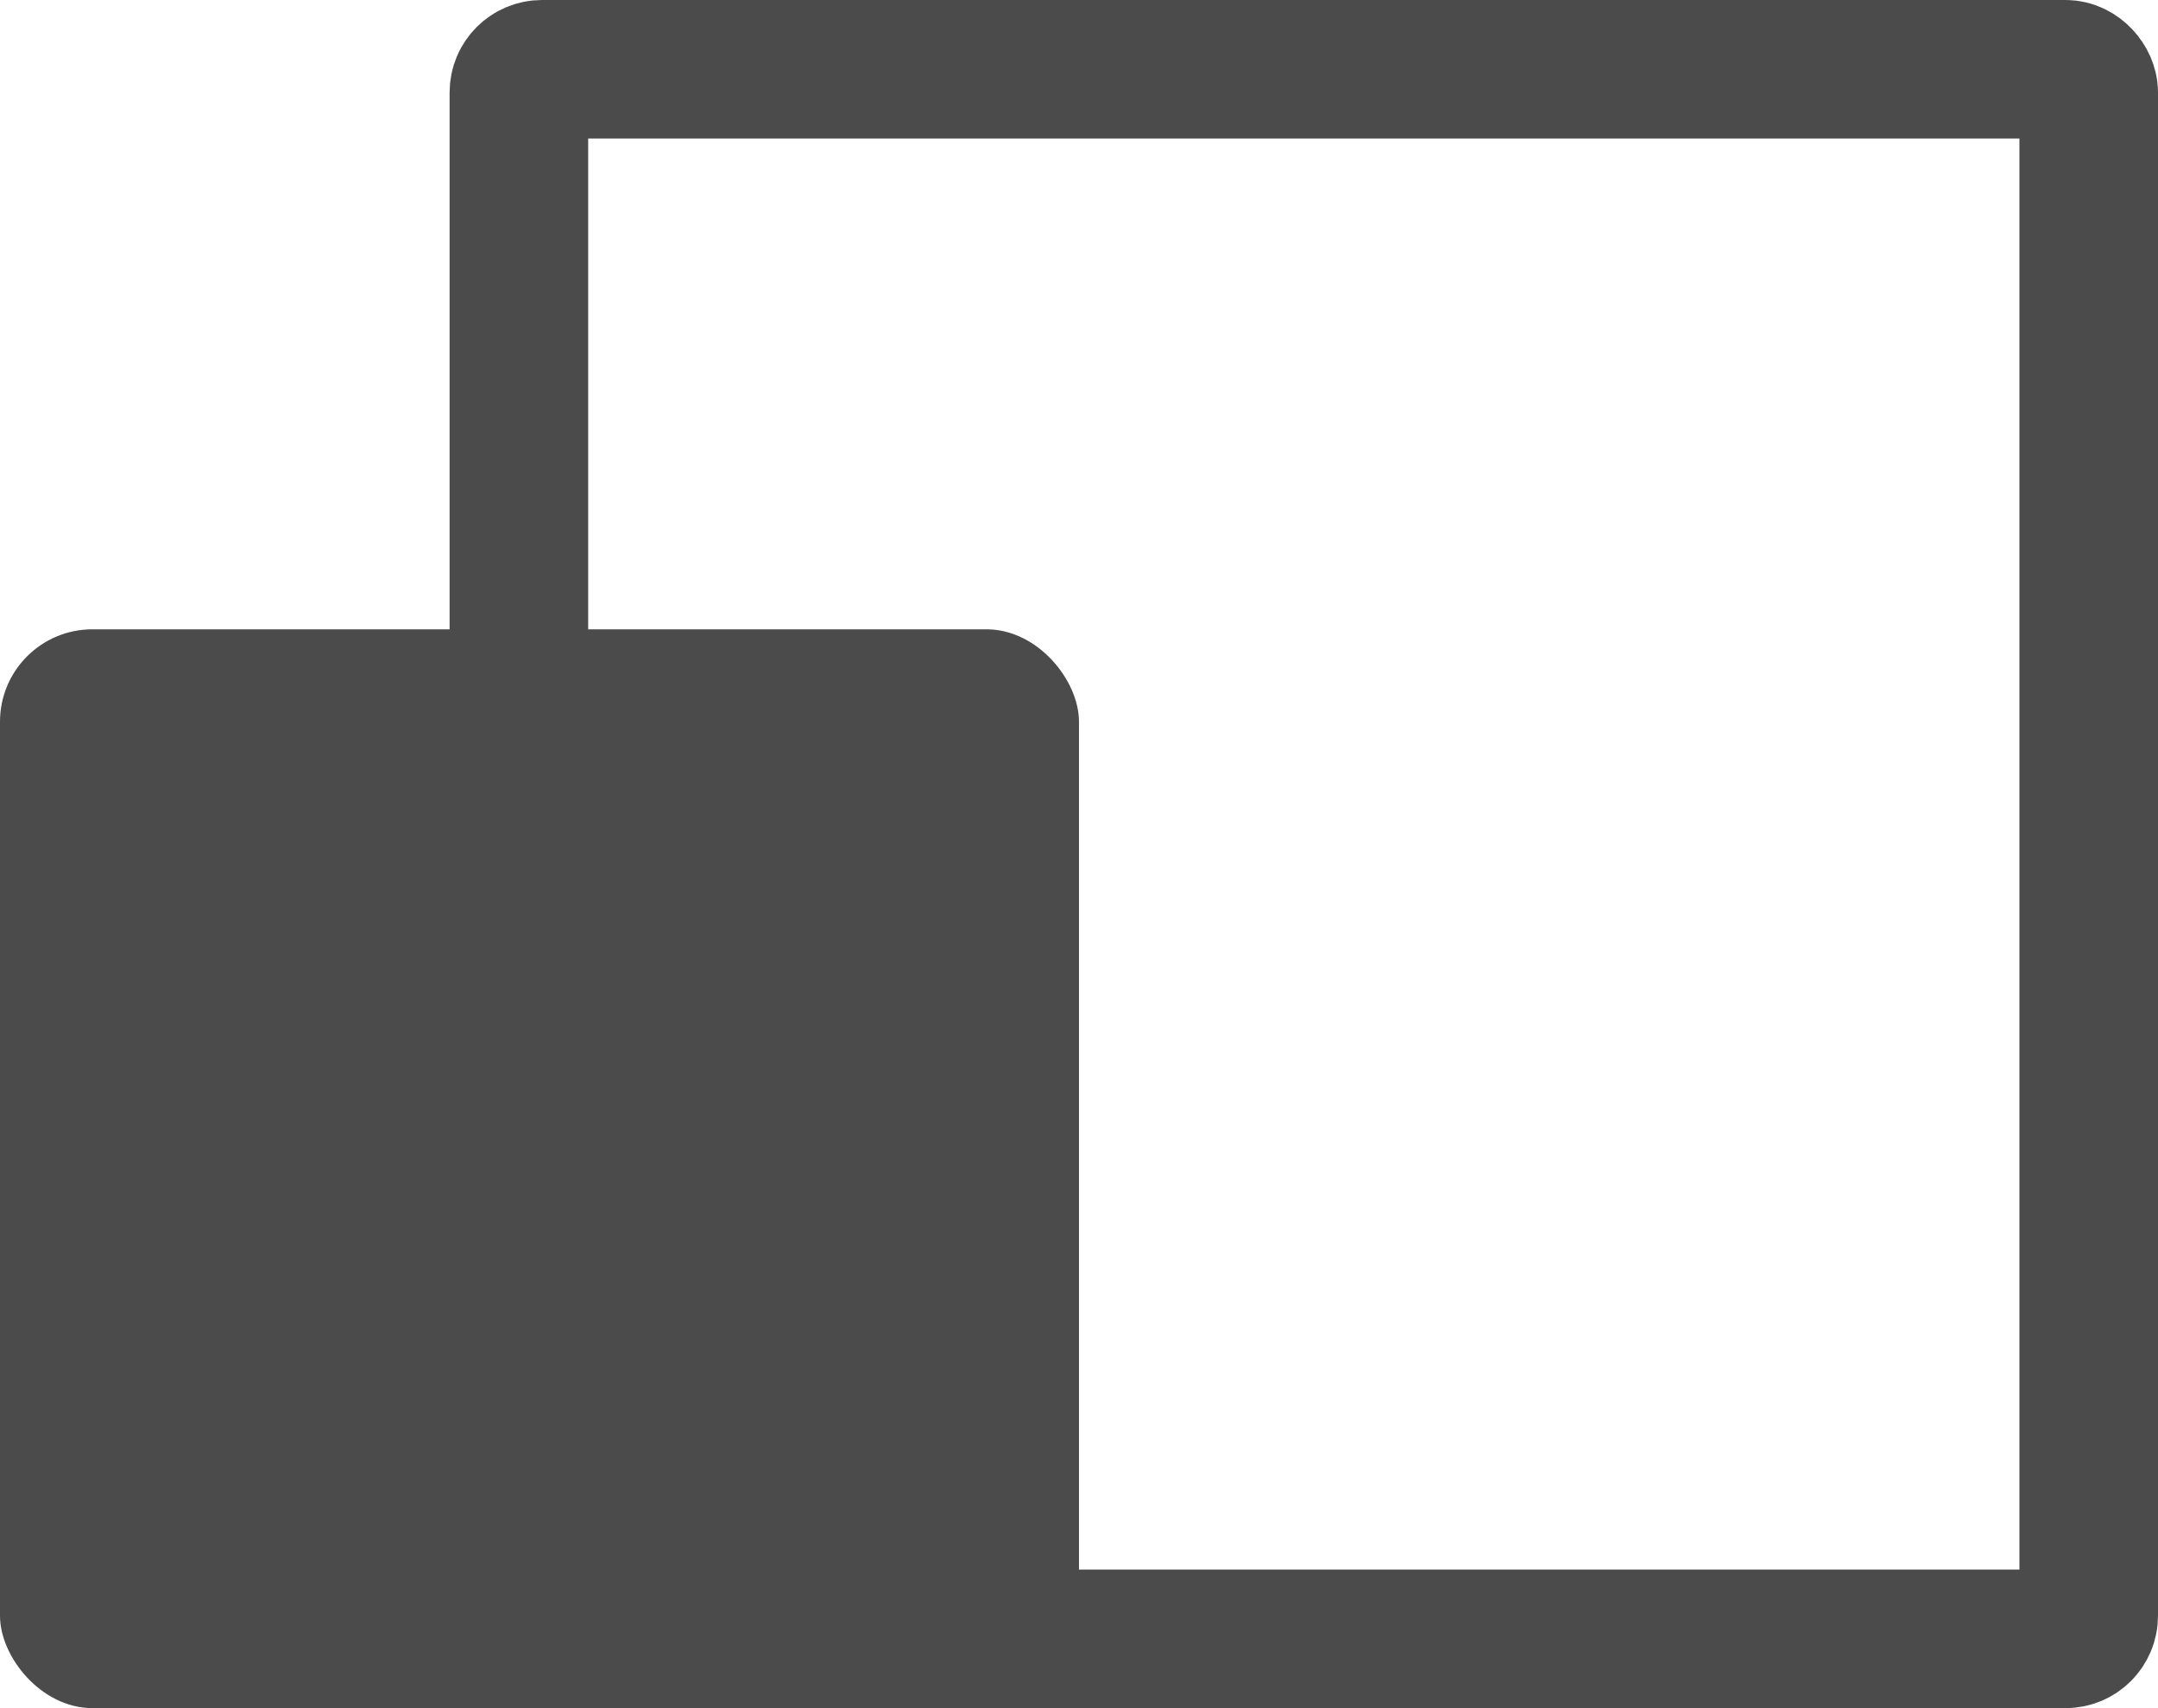 <svg xmlns="http://www.w3.org/2000/svg" width="46.721" height="36.987" viewBox="0 0 46.721 36.987"><defs><style>.a,.d{fill:none;}.a{stroke:#4b4b4b;stroke-width:3px;}.b{fill:#4b4b4b;}.c{stroke:none;}</style></defs><g transform="translate(-1397 -1486.629)"><g class="a" transform="translate(1406.734 1486.629)"><rect class="c" width="36.987" height="36.987" rx="2"/><rect class="d" x="1.5" y="1.5" width="33.987" height="33.987" rx="0.5"/></g><rect class="b" width="23.36" height="23.36" rx="2" transform="translate(1397 1500.256)"/></g></svg>